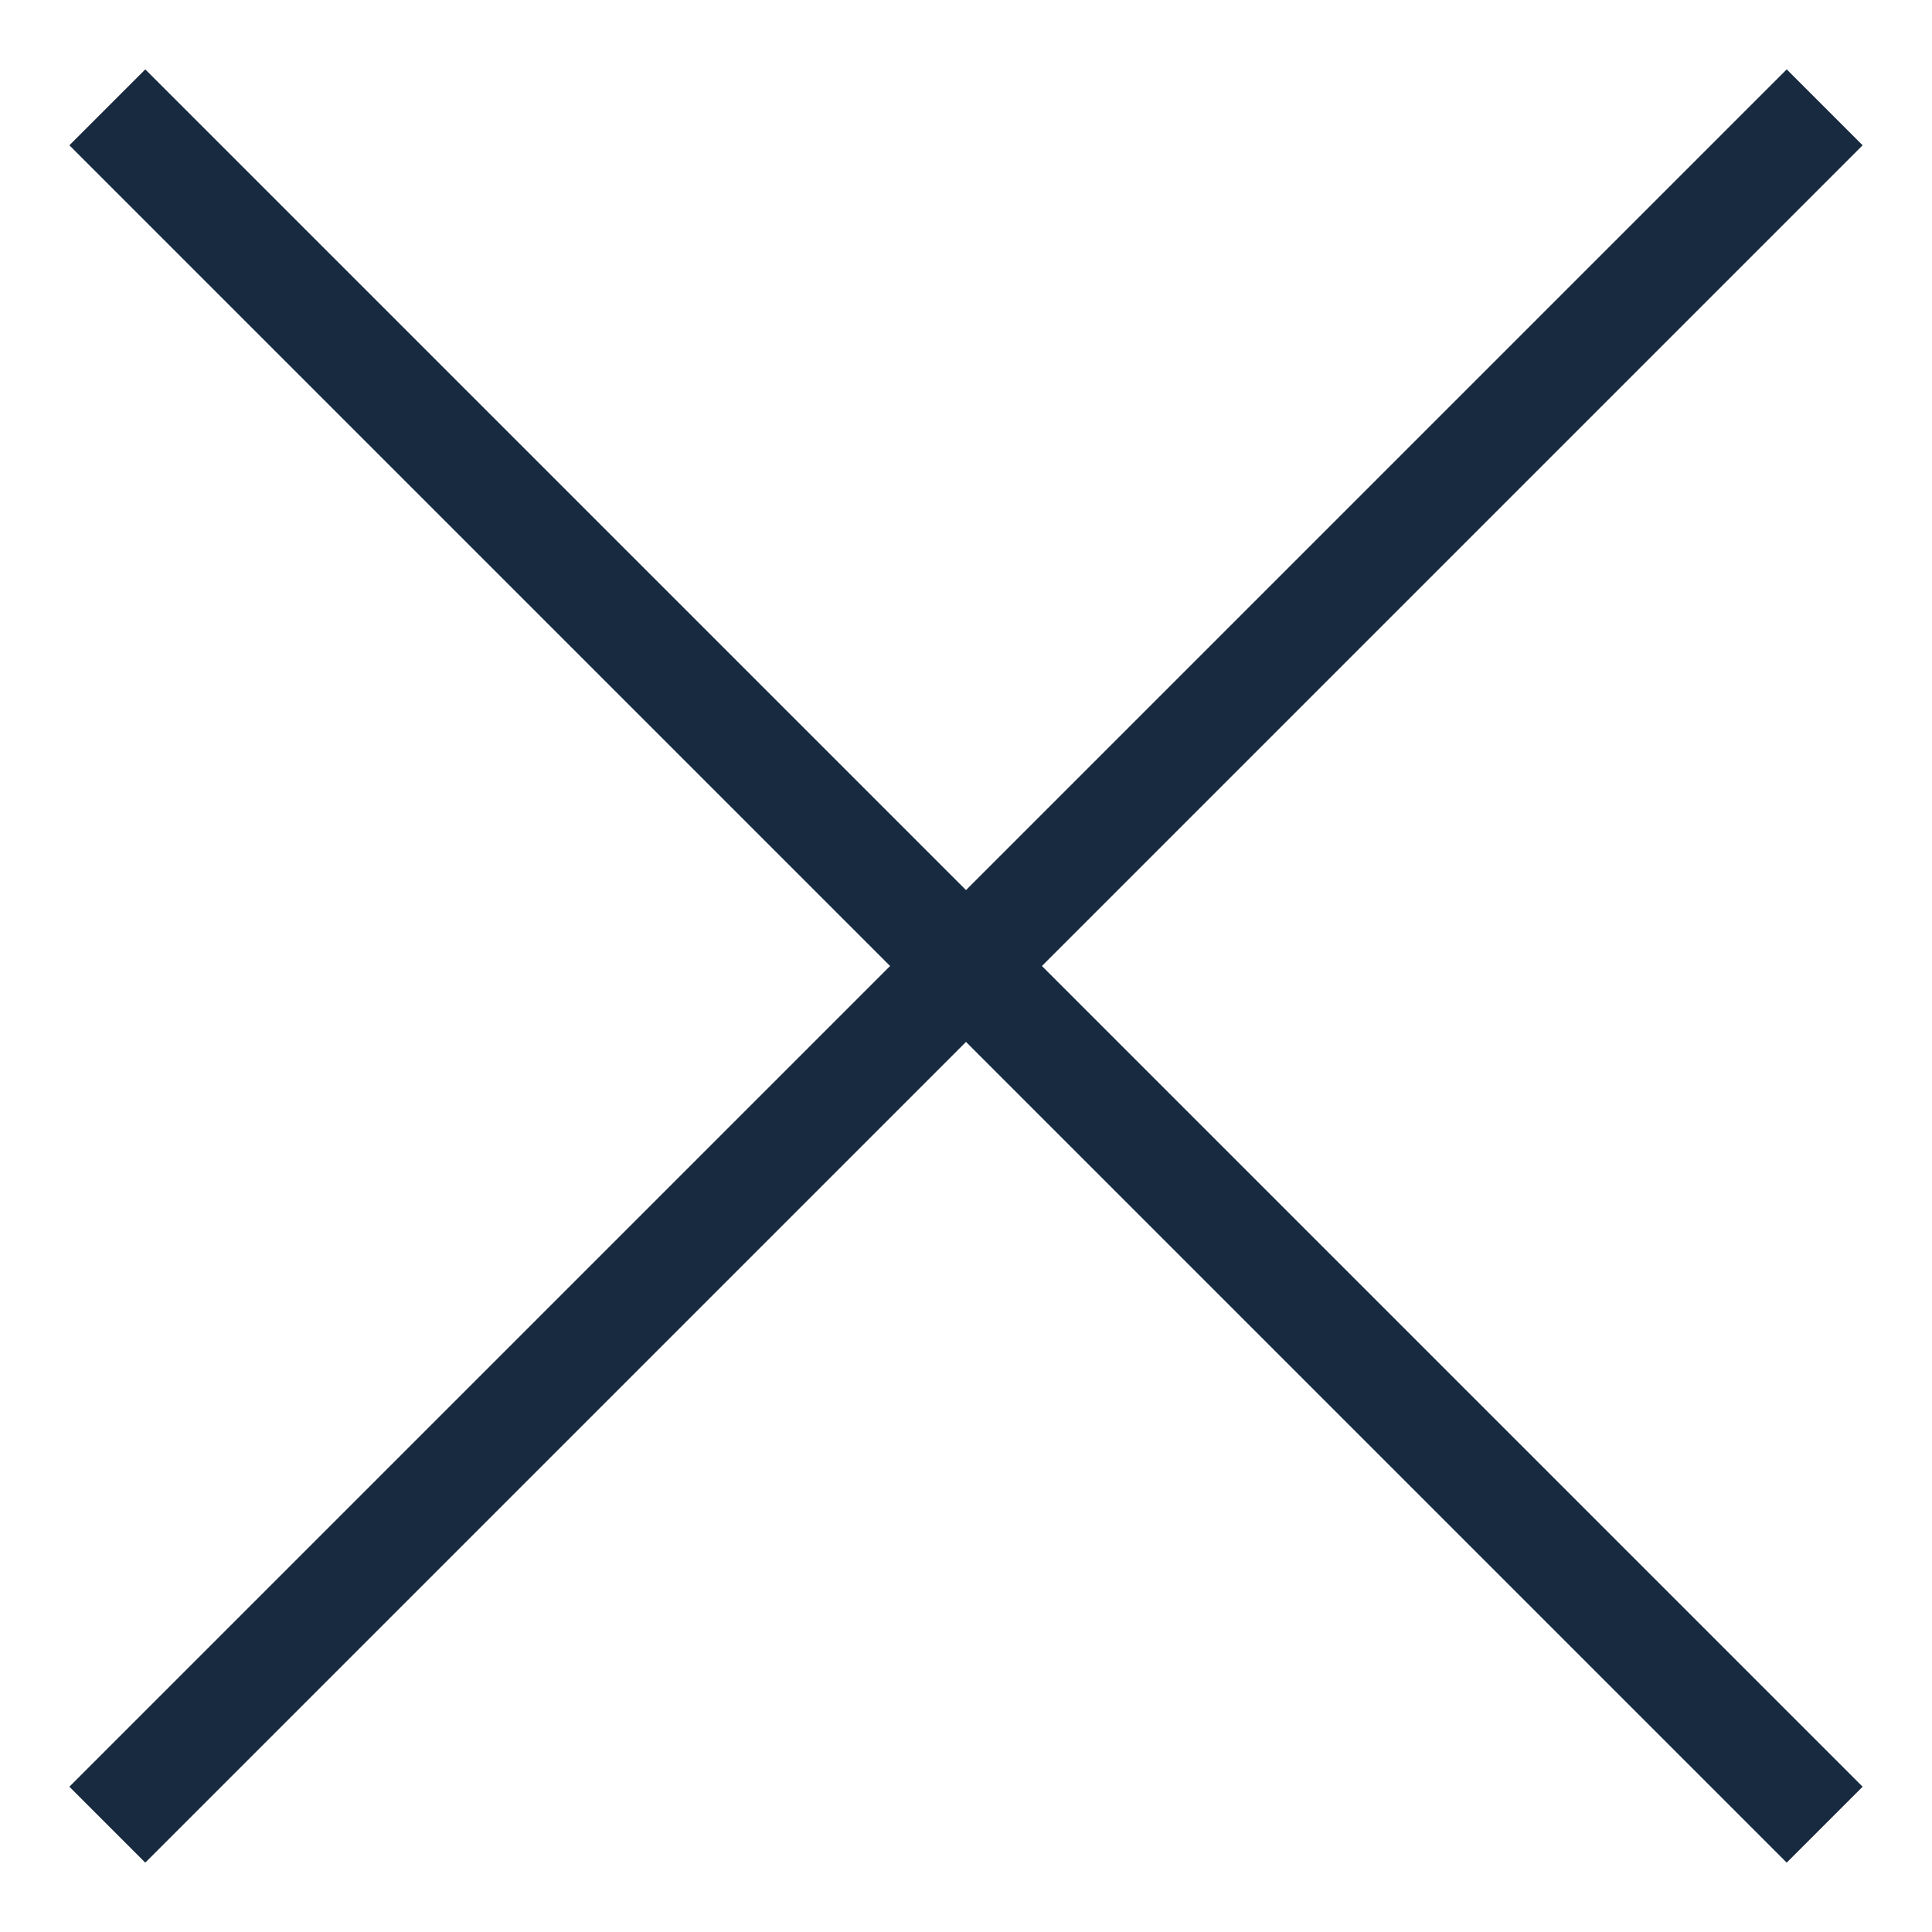 <?xml version="1.0" encoding="UTF-8"?> <svg xmlns="http://www.w3.org/2000/svg" width="18" height="18" viewBox="0 0 18 18" fill="none"> <path d="M1 1L17 17" stroke="#172A3F"></path> <path d="M17 1L1 17" stroke="#172A3F"></path> </svg> 